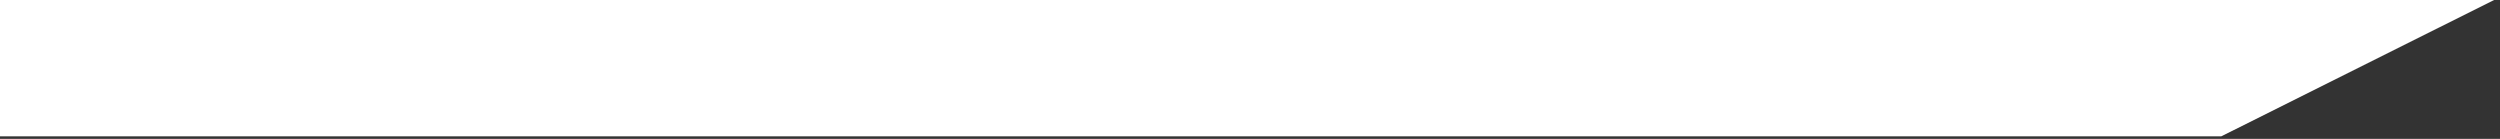 <svg width="414" height="23" viewBox="0 0 414 23" fill="none" xmlns="http://www.w3.org/2000/svg">
<rect x="0" y="0" width="414" height="23" fill="#333333" stroke="none"/>
<path d="M367.849 22.573L-6.20225e-05 22.573L-6.10352e-05 0L413.023 0L367.849 22.573Z" fill="white"/>
</svg>
